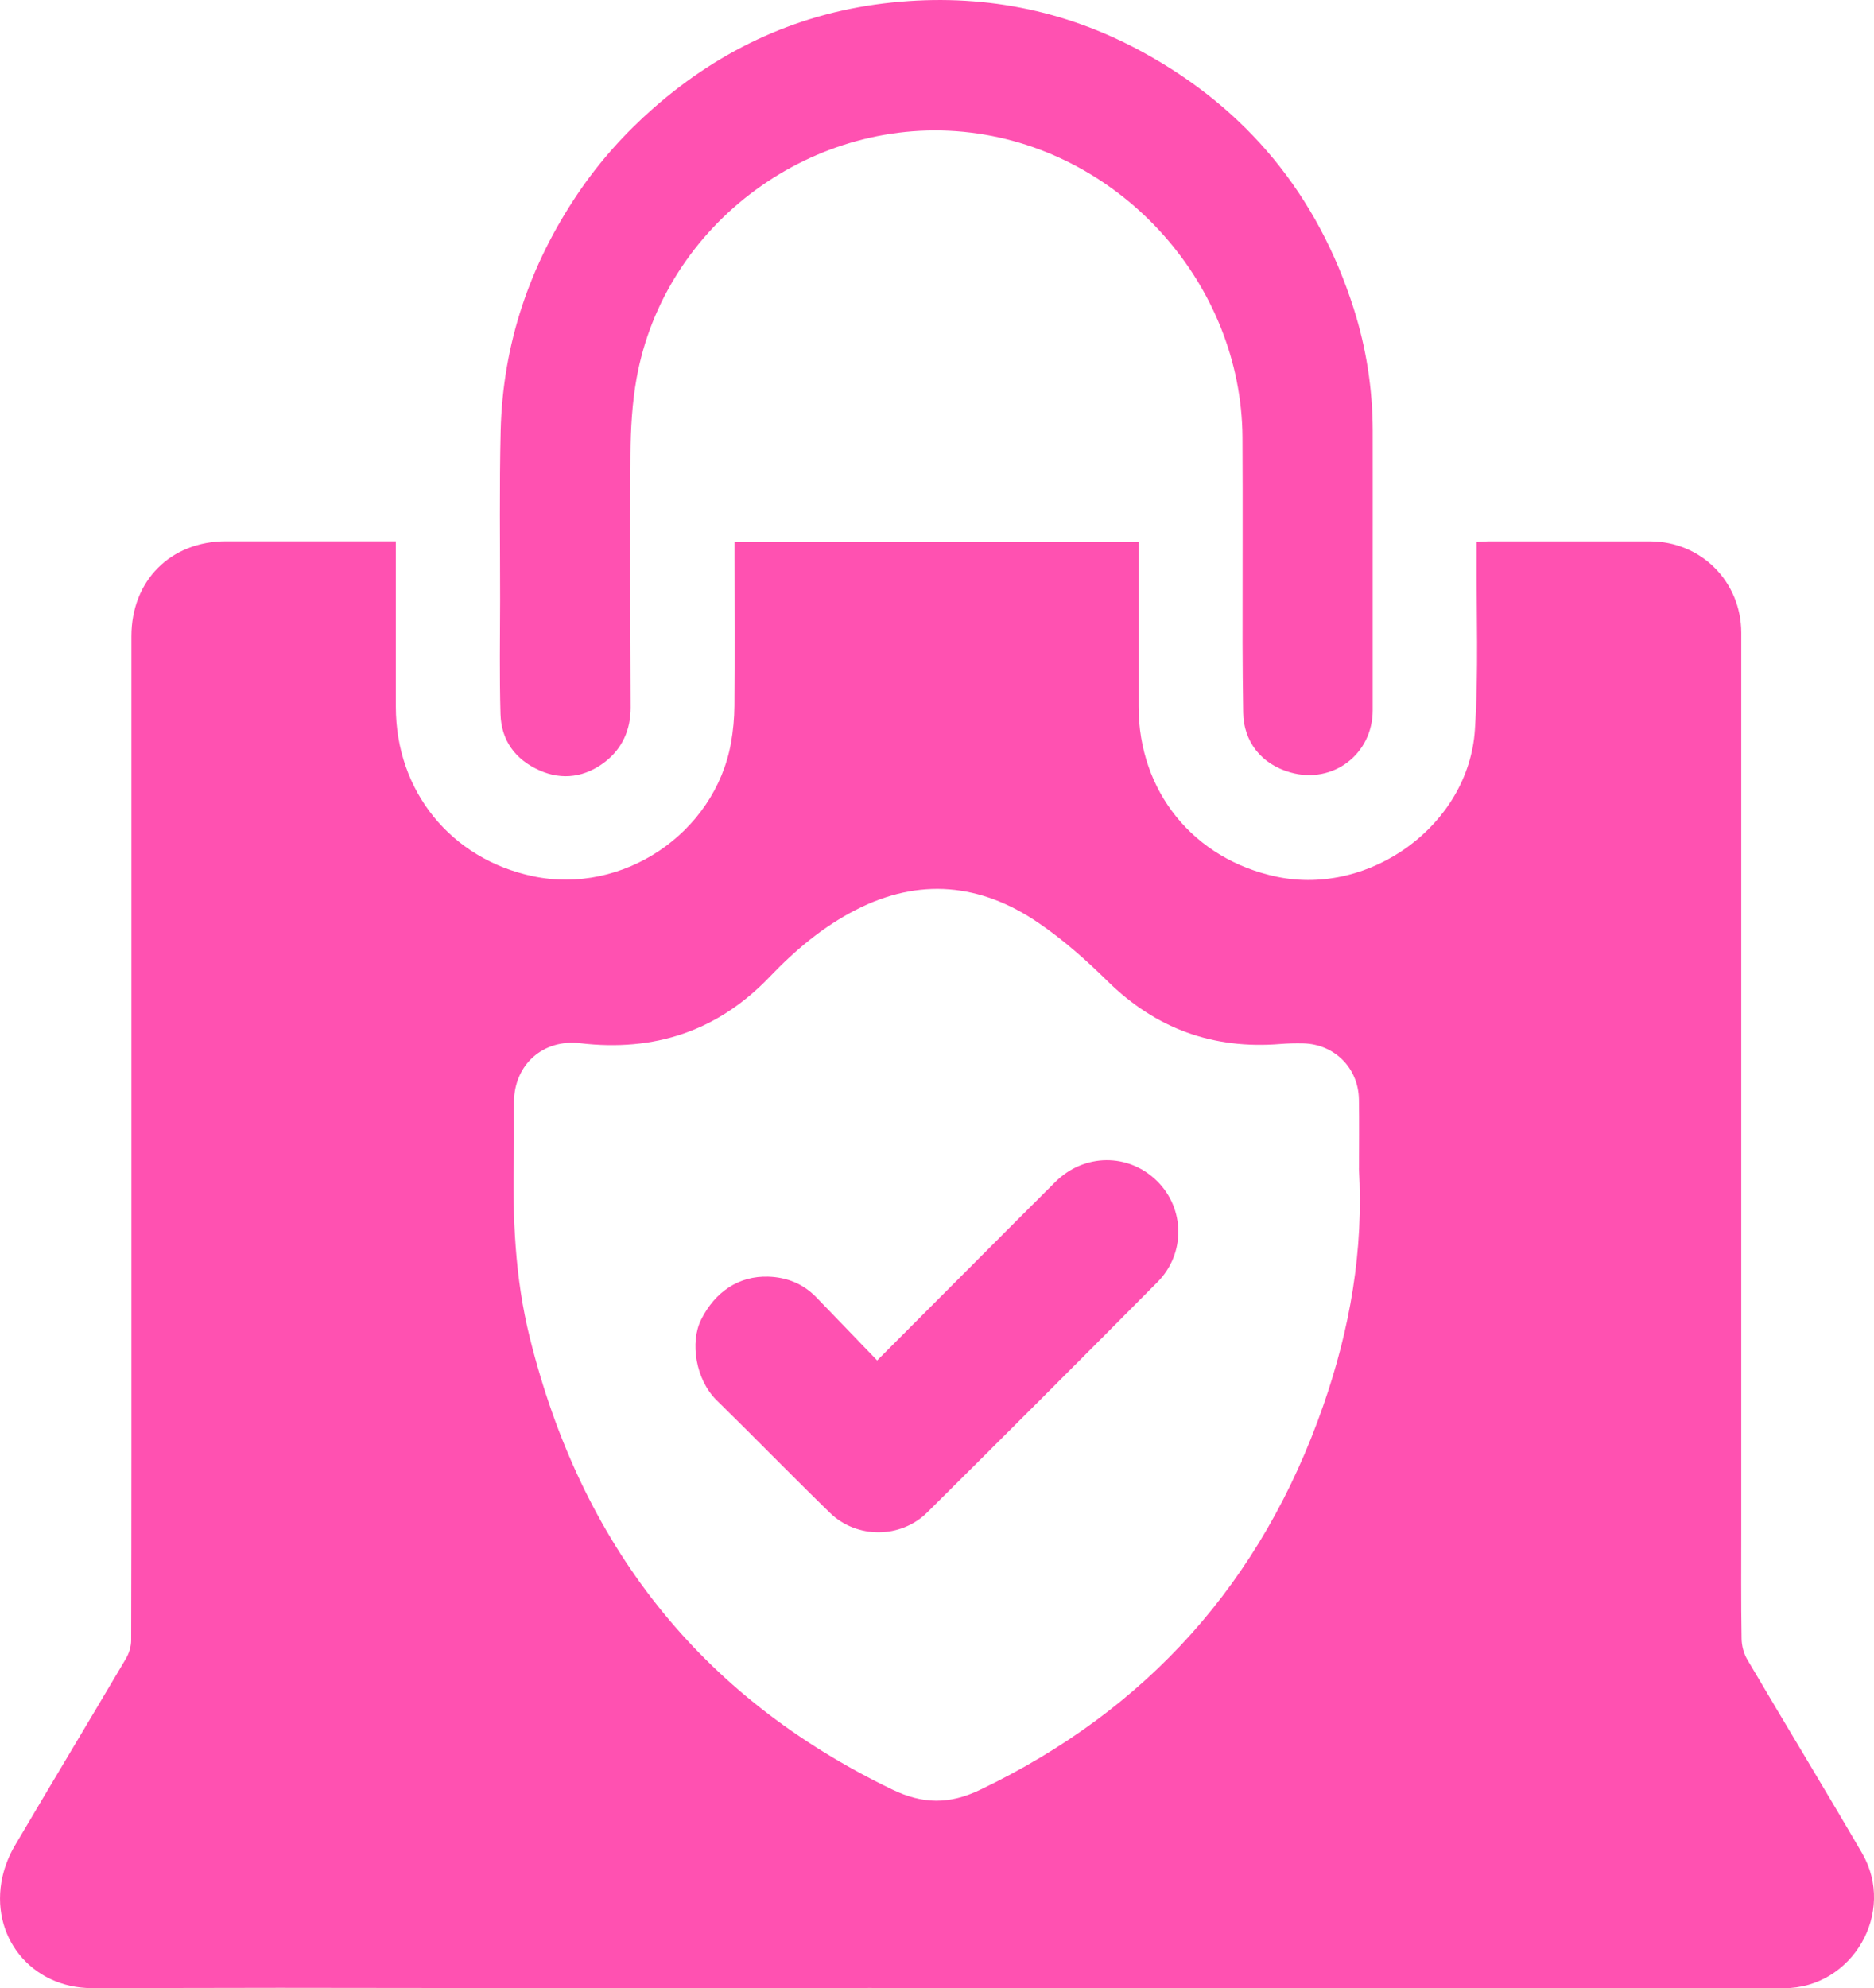 <svg xmlns="http://www.w3.org/2000/svg" id="Capa_2" data-name="Capa 2" viewBox="0 0 240.45 255"><defs><style>      .cls-1 {        fill: #ff51b1;        stroke-width: 0px;      }    </style></defs><g id="Capa_1-2" data-name="Capa 1"><g><path class="cls-1" d="m50.79,69.42c0,.58,0,1.03,0,1.49,0,6.58,0,13.17,0,19.75,0,10.8,7.05,19.5,17.59,21.72,11.51,2.43,23.31-5.49,25.41-17.08.28-1.57.43-3.18.44-4.78.05-6.45.01-12.91.01-19.36,0-.5,0-1.01,0-1.63h51.85c0,.5,0,1.03,0,1.56,0,6.5,0,13,0,19.5,0,10.94,7.05,19.62,17.75,21.86,11.97,2.5,24.6-6.65,25.4-18.84.49-7.44.18-14.93.23-22.4,0-.54,0-1.08,0-1.71.57-.03,1.02-.06,1.47-.07,6.92,0,13.84-.01,20.77,0,6.56.01,11.7,5.17,11.71,11.74,0,7.85,0,15.7,0,23.55,0,30.38,0,60.76,0,91.15,0,4.77-.04,9.54.04,14.3.01.91.28,1.93.75,2.71,4.87,8.28,9.87,16.49,14.7,24.78,4.43,7.6-1.22,17.33-10.01,17.34-12.44.01-24.88,0-37.32,0-10.47,0-20.93,0-31.4,0-16.2,0-32.41-.03-48.61-.03-11.14,0-22.29.03-33.43.02-14.09,0-28.17-.03-42.26-.04-8.02,0-16.04.04-24.06.04-7.82,0-13.21-6.67-11.5-14.3.31-1.37.86-2.74,1.57-3.95,4.73-8.03,9.54-16.01,14.28-24.03.4-.68.66-1.56.66-2.35.04-15.53.03-31.06.03-46.59,0-27.39,0-54.77,0-82.16,0-7.15,5.04-12.2,12.17-12.19,6.71,0,13.42,0,20.13,0,.5,0,.99,0,1.63,0Zm123.58,80.44c0-2.95.04-5.91-.01-8.86-.07-4.03-3.14-7.09-7.17-7.18-.97-.02-1.94,0-2.91.08-8.62.7-15.97-1.96-22.17-8.06-2.75-2.71-5.69-5.31-8.87-7.48-7.41-5.06-15.3-5.84-23.44-1.66-4.21,2.16-7.79,5.18-11.04,8.58-6.67,6.98-14.83,9.64-24.32,8.52-4.74-.56-8.44,2.72-8.49,7.49-.02,2.32.03,4.64-.02,6.96-.17,7.82.13,15.59,2.03,23.25,6.57,26.51,21.74,46.06,46.51,58.01,3.91,1.89,7.32,1.94,11.27.05,21.55-10.32,36.18-26.74,44.03-49.24,3.44-9.85,5.21-19.98,4.59-30.45Z"></path><path class="cls-1" d="m176.13,72.21c0,6.29,0,12.57,0,18.86,0,5.65-5.09,9.53-10.52,8.01-3.84-1.07-6.05-4.03-6.1-7.69-.04-2.95-.08-5.9-.08-8.85-.01-8.82.04-17.64-.01-26.46-.13-19.58-15.4-36.68-34.84-39.07-20.09-2.47-39.32,11.6-42.9,31.51-.57,3.17-.76,6.45-.78,9.69-.08,10.85-.02,21.69.02,32.54,0,2.86-1.09,5.26-3.27,6.95-2.52,1.95-5.46,2.44-8.46,1.09-3.07-1.38-4.87-3.82-4.97-7.19-.14-4.89-.06-9.79-.05-14.69,0-7.22-.1-14.44.07-21.65.27-11.12,3.71-21.27,9.93-30.47,2.75-4.07,6.03-7.72,9.7-10.94C92.62,6.17,102.79,1.52,114.45.32c11.35-1.17,22.11.87,32.13,6.34,13.42,7.32,22.46,18.34,27.11,32.91,1.62,5.09,2.43,10.33,2.44,15.68.01,5.66,0,11.31,0,16.97Z"></path><path class="cls-1" d="m112.55,174.48c4.48-4.49,8.65-8.67,12.82-12.85,3.34-3.34,6.67-6.69,10.02-10.02,3.71-3.7,9.39-3.75,13.06-.14,3.59,3.52,3.69,9.32.06,12.97-9.8,9.88-19.65,19.72-29.53,29.53-3.41,3.38-9.04,3.41-12.49.06-4.9-4.76-9.66-9.66-14.54-14.44-2.69-2.63-3.46-7.45-1.97-10.38,1.77-3.5,4.79-5.6,8.62-5.47,2.36.08,4.45.91,6.12,2.63,2.58,2.66,5.15,5.34,7.83,8.12Z"></path></g></g></svg>